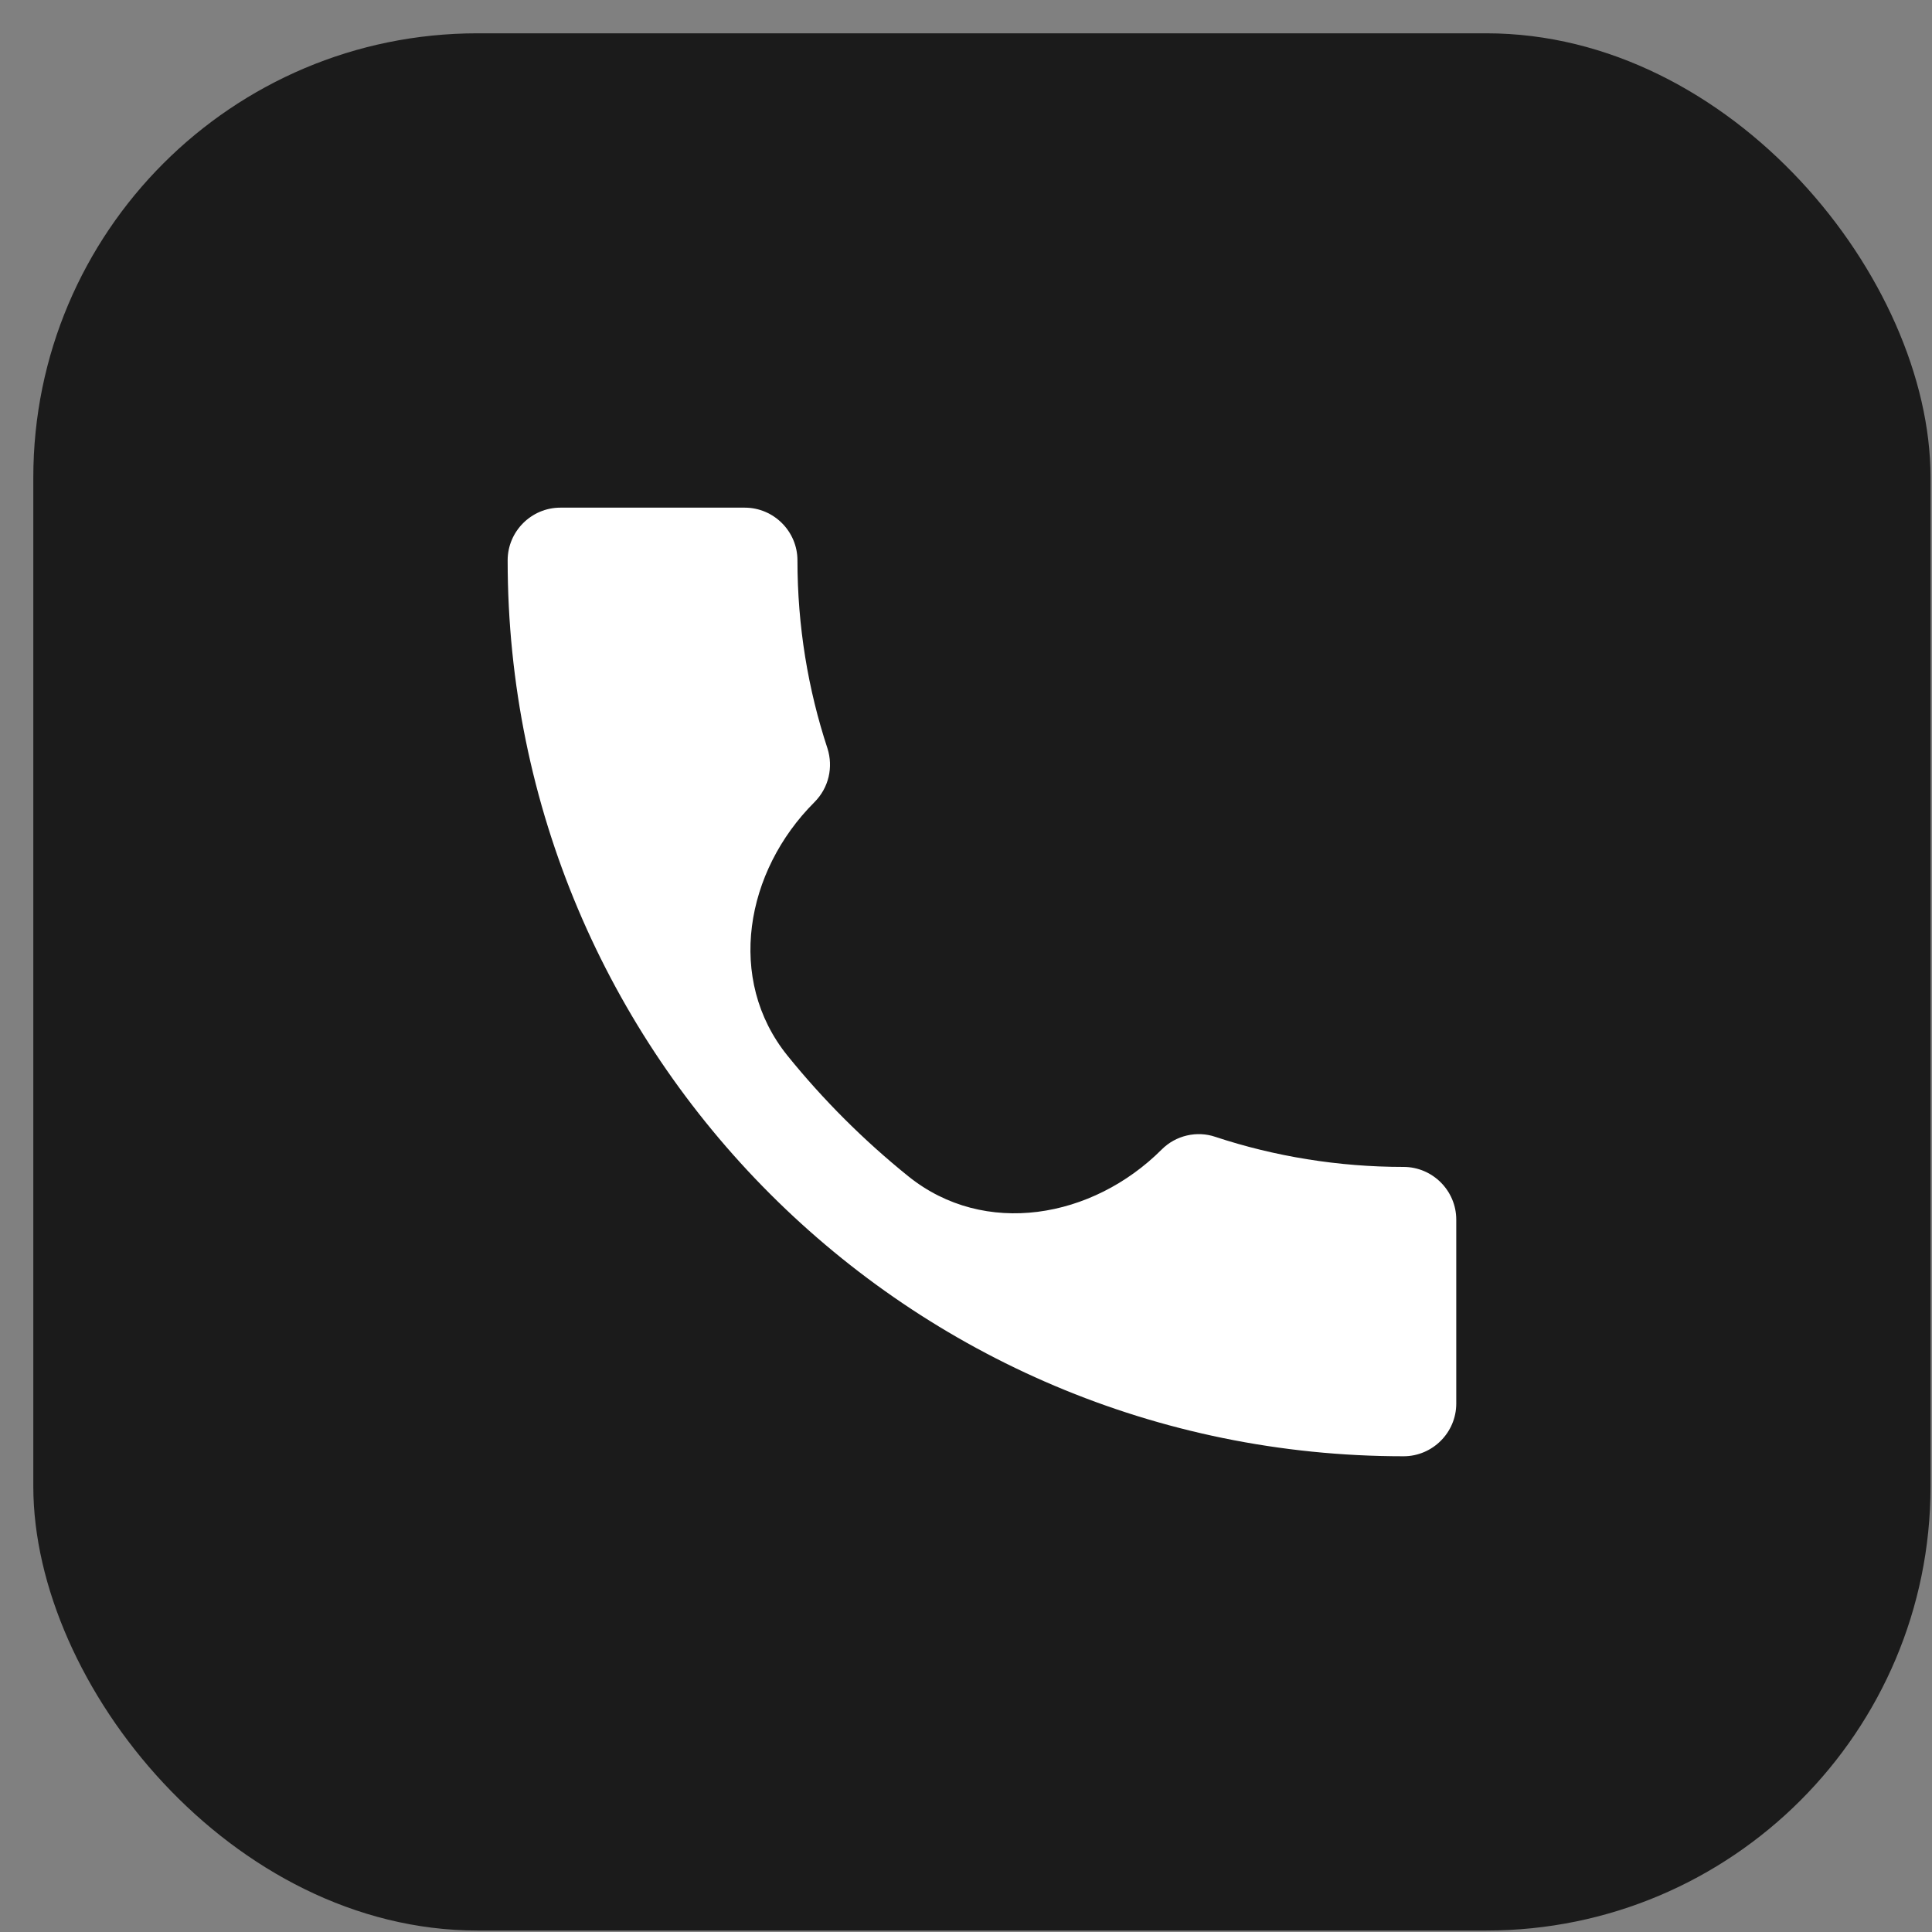 <?xml version="1.0" encoding="UTF-8"?> <svg xmlns="http://www.w3.org/2000/svg" width="29" height="29" viewBox="0 0 29 29" fill="none"><rect x="0" y="0" width="29" height="29" fill="#808080" stroke="none"/><rect x="0.5" y="0.5" width="28.478" height="28.478" rx="6.667" fill="#1B1B1B"></rect><path d="M12.224 12.042C11.186 13.079 10.898 14.701 11.819 15.844C12.358 16.511 12.967 17.119 13.635 17.657C14.778 18.577 16.399 18.292 17.437 17.255V17.255C17.65 17.041 17.967 16.97 18.244 17.065C19.13 17.358 20.087 17.516 21.068 17.516C21.503 17.516 21.859 17.872 21.859 18.307V21.068C21.859 21.503 21.503 21.859 21.068 21.859C13.64 21.859 7.62 15.839 7.62 8.411C7.62 7.976 7.976 7.62 8.411 7.62H11.179C11.614 7.62 11.97 7.976 11.97 8.411C11.97 9.399 12.129 10.349 12.421 11.235C12.508 11.512 12.445 11.82 12.224 12.042V12.042Z" fill="white"></path></svg> 
